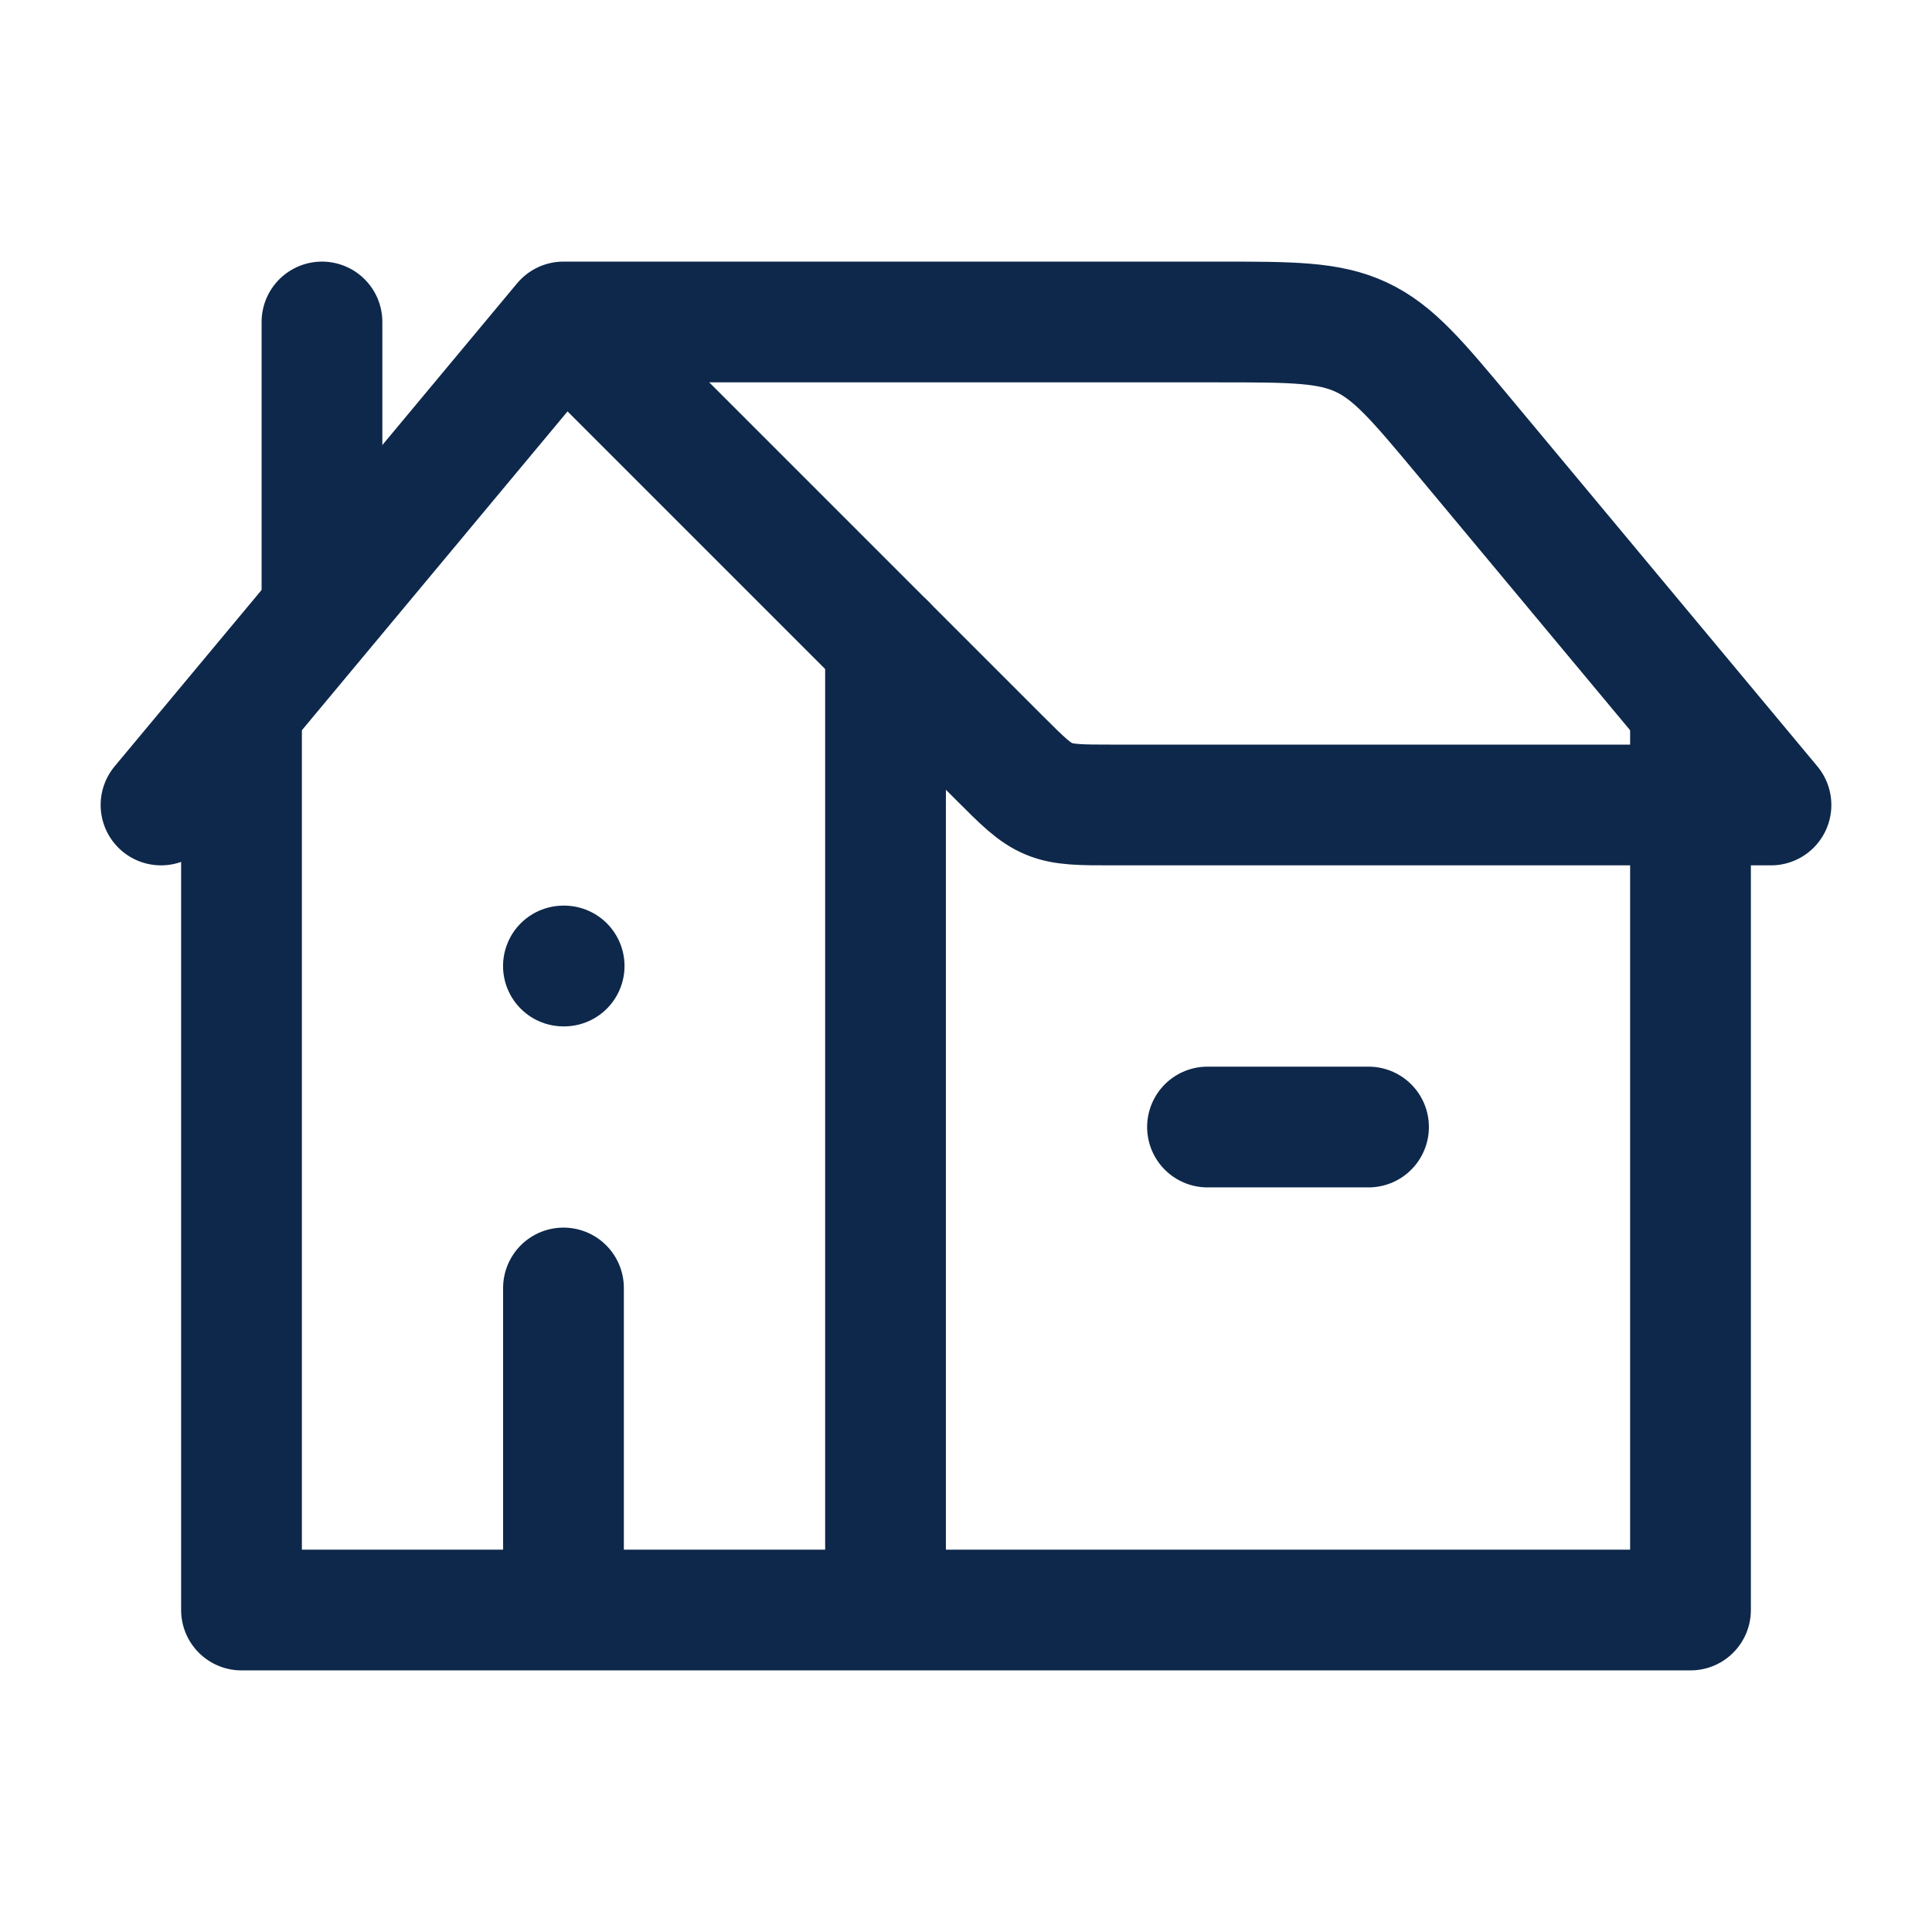 <svg width="32" height="32" viewBox="0 0 32 32" fill="none" xmlns="http://www.w3.org/2000/svg">
<path d="M2.667 13.333L9.333 5.333M9.333 5.333L16.552 12.552C16.939 12.939 17.131 13.131 17.375 13.232C17.62 13.333 17.893 13.333 18.437 13.333H29.333L24.267 7.253C23.48 6.309 23.087 5.837 22.549 5.585C22.011 5.333 21.397 5.333 20.169 5.333H9.333Z" stroke="#0E284B" stroke-width="2" stroke-linecap="round" stroke-linejoin="round"/>
<path d="M14.667 10.667V26.667M14.667 26.667H4V11.809M14.667 26.667H28V12M5.333 10V5.333M9.344 16H9.332M9.333 26.667V21.333M20 18.667H22.667" stroke="#0E284B" stroke-width="2" stroke-linecap="round" stroke-linejoin="round"/>
</svg>
